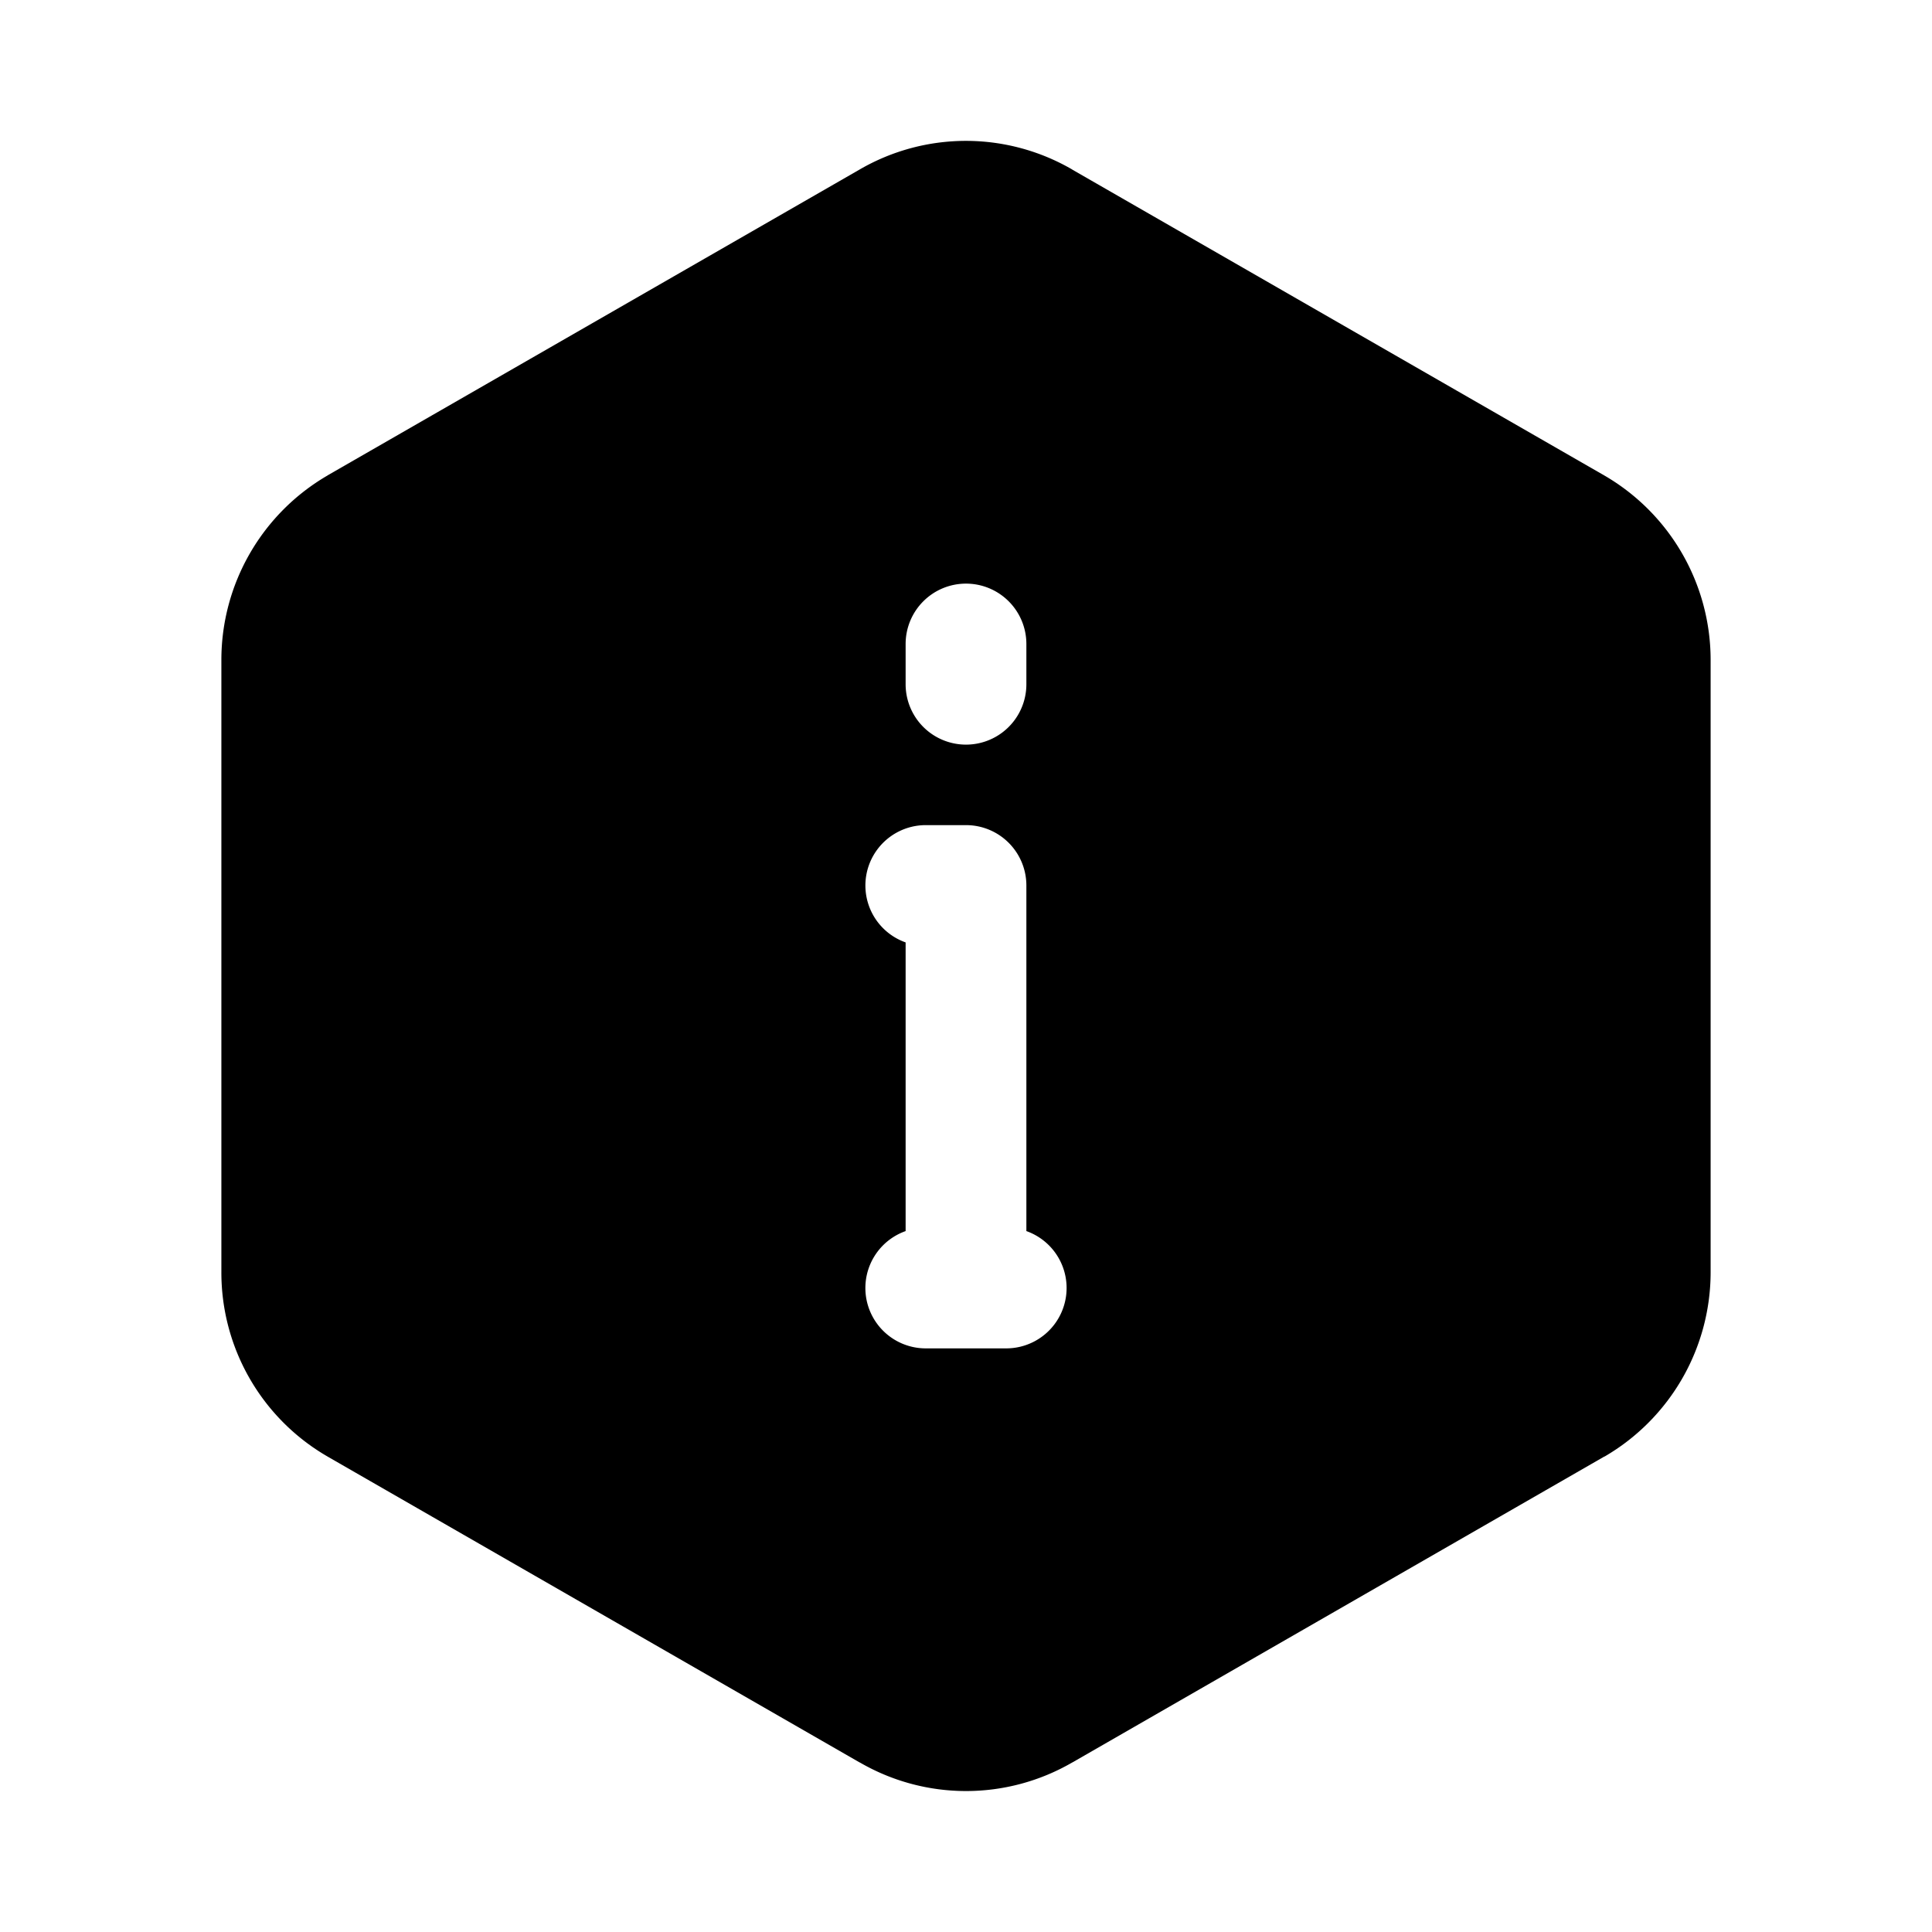 <svg width="24" height="24" fill="currentColor" viewBox="0 0 24 24" xmlns="http://www.w3.org/2000/svg"><path d="M12 1.75a2.63 2.63 0 0 0-1.32.355l-6.61 3.8-.002.002A2.65 2.65 0 0 0 2.75 8.198v7.603a2.64 2.64 0 0 0 1.318 2.292l.003.002 6.608 3.799h.002a2.63 2.63 0 0 0 2.639 0h.001l6.608-3.8h.003A2.65 2.65 0 0 0 21.25 15.8V8.2a2.65 2.65 0 0 0-1.318-2.292l-6.61-3.8-.002-.002A2.63 2.63 0 0 0 12 1.75m0 5.5a.75.75 0 0 1 .75.75v.5a.75.75 0 0 1-1.5 0V8a.75.75 0 0 1 .75-.75M10.75 16a.75.75 0 0 1 .5-.707v-3.586a.75.75 0 0 1 .25-1.457h.5a.75.75 0 0 1 .75.75v4.293a.75.75 0 0 1-.25 1.457h-1a.75.75 0 0 1-.75-.75"/></svg>